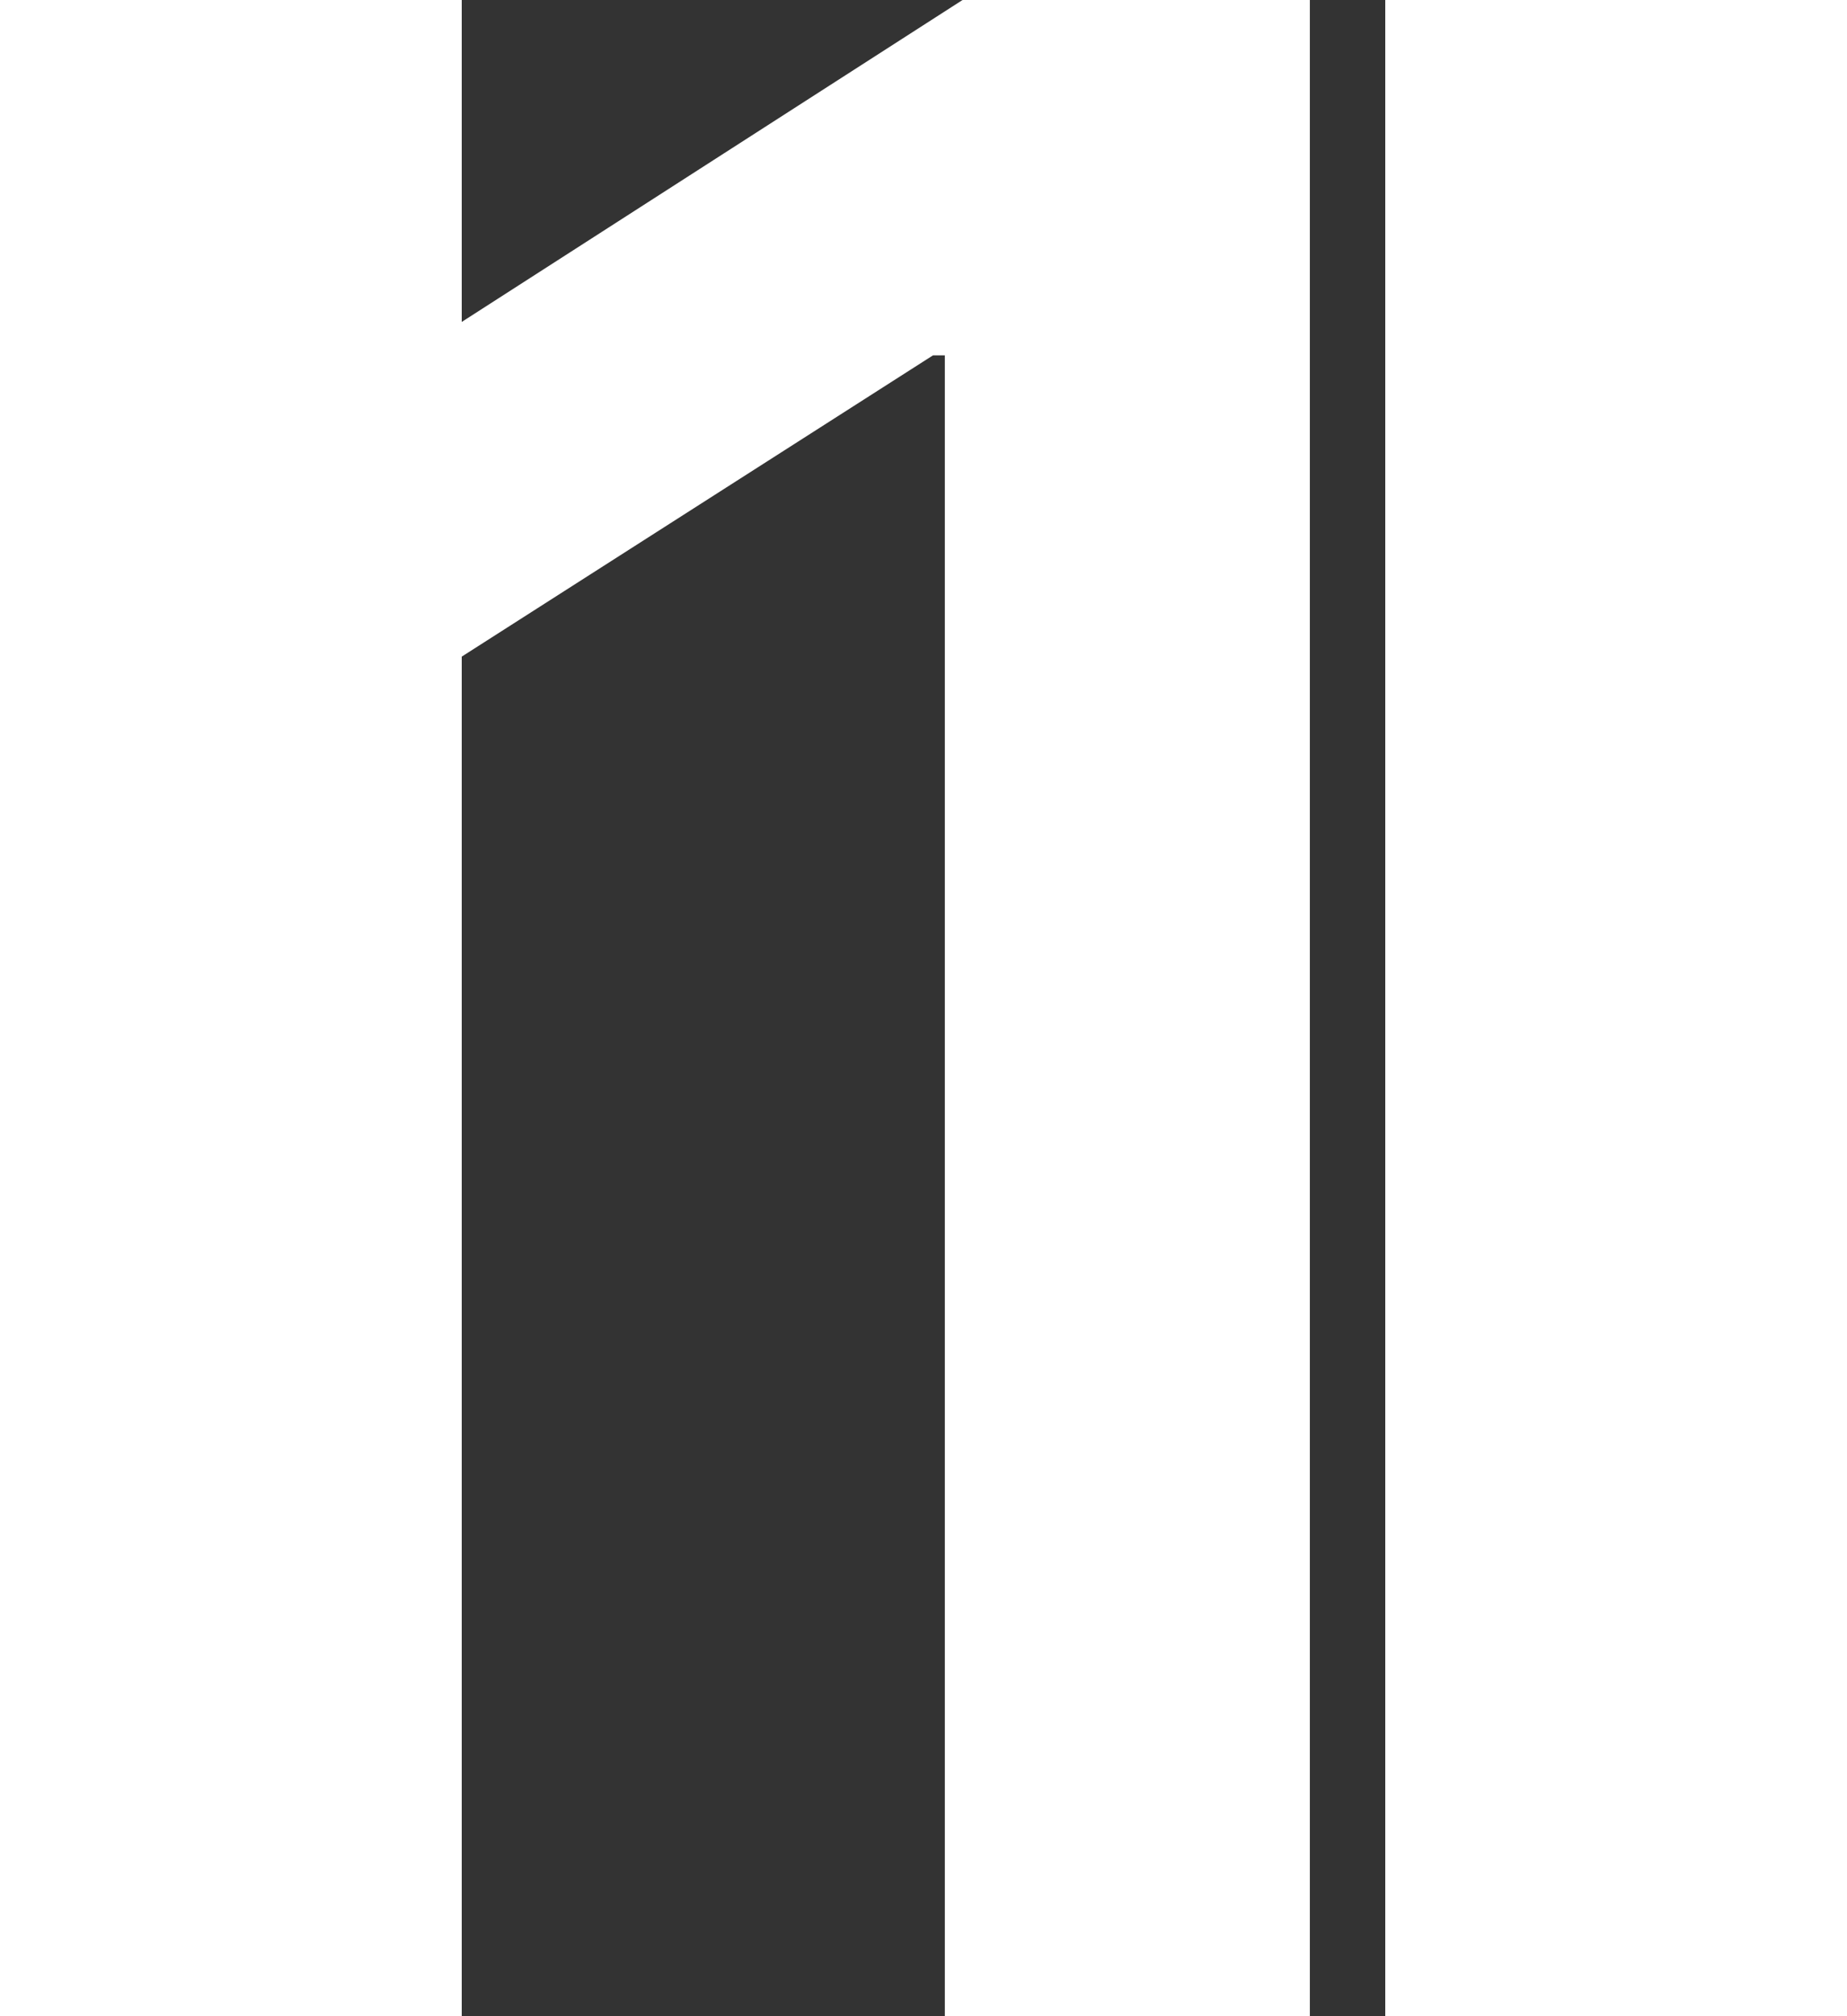 <?xml version="1.0" encoding="UTF-8"?> <svg xmlns="http://www.w3.org/2000/svg" width="22" height="24" viewBox="0 0 11 24" fill="none"><rect x="0" y="0" width="11" height="24" fill="#333333" stroke="none"/><path d="M10.102 0V24H5.754V4.23H5.613L0 7.816V3.832L5.965 0H10.102Z" fill="white"></path></svg> 